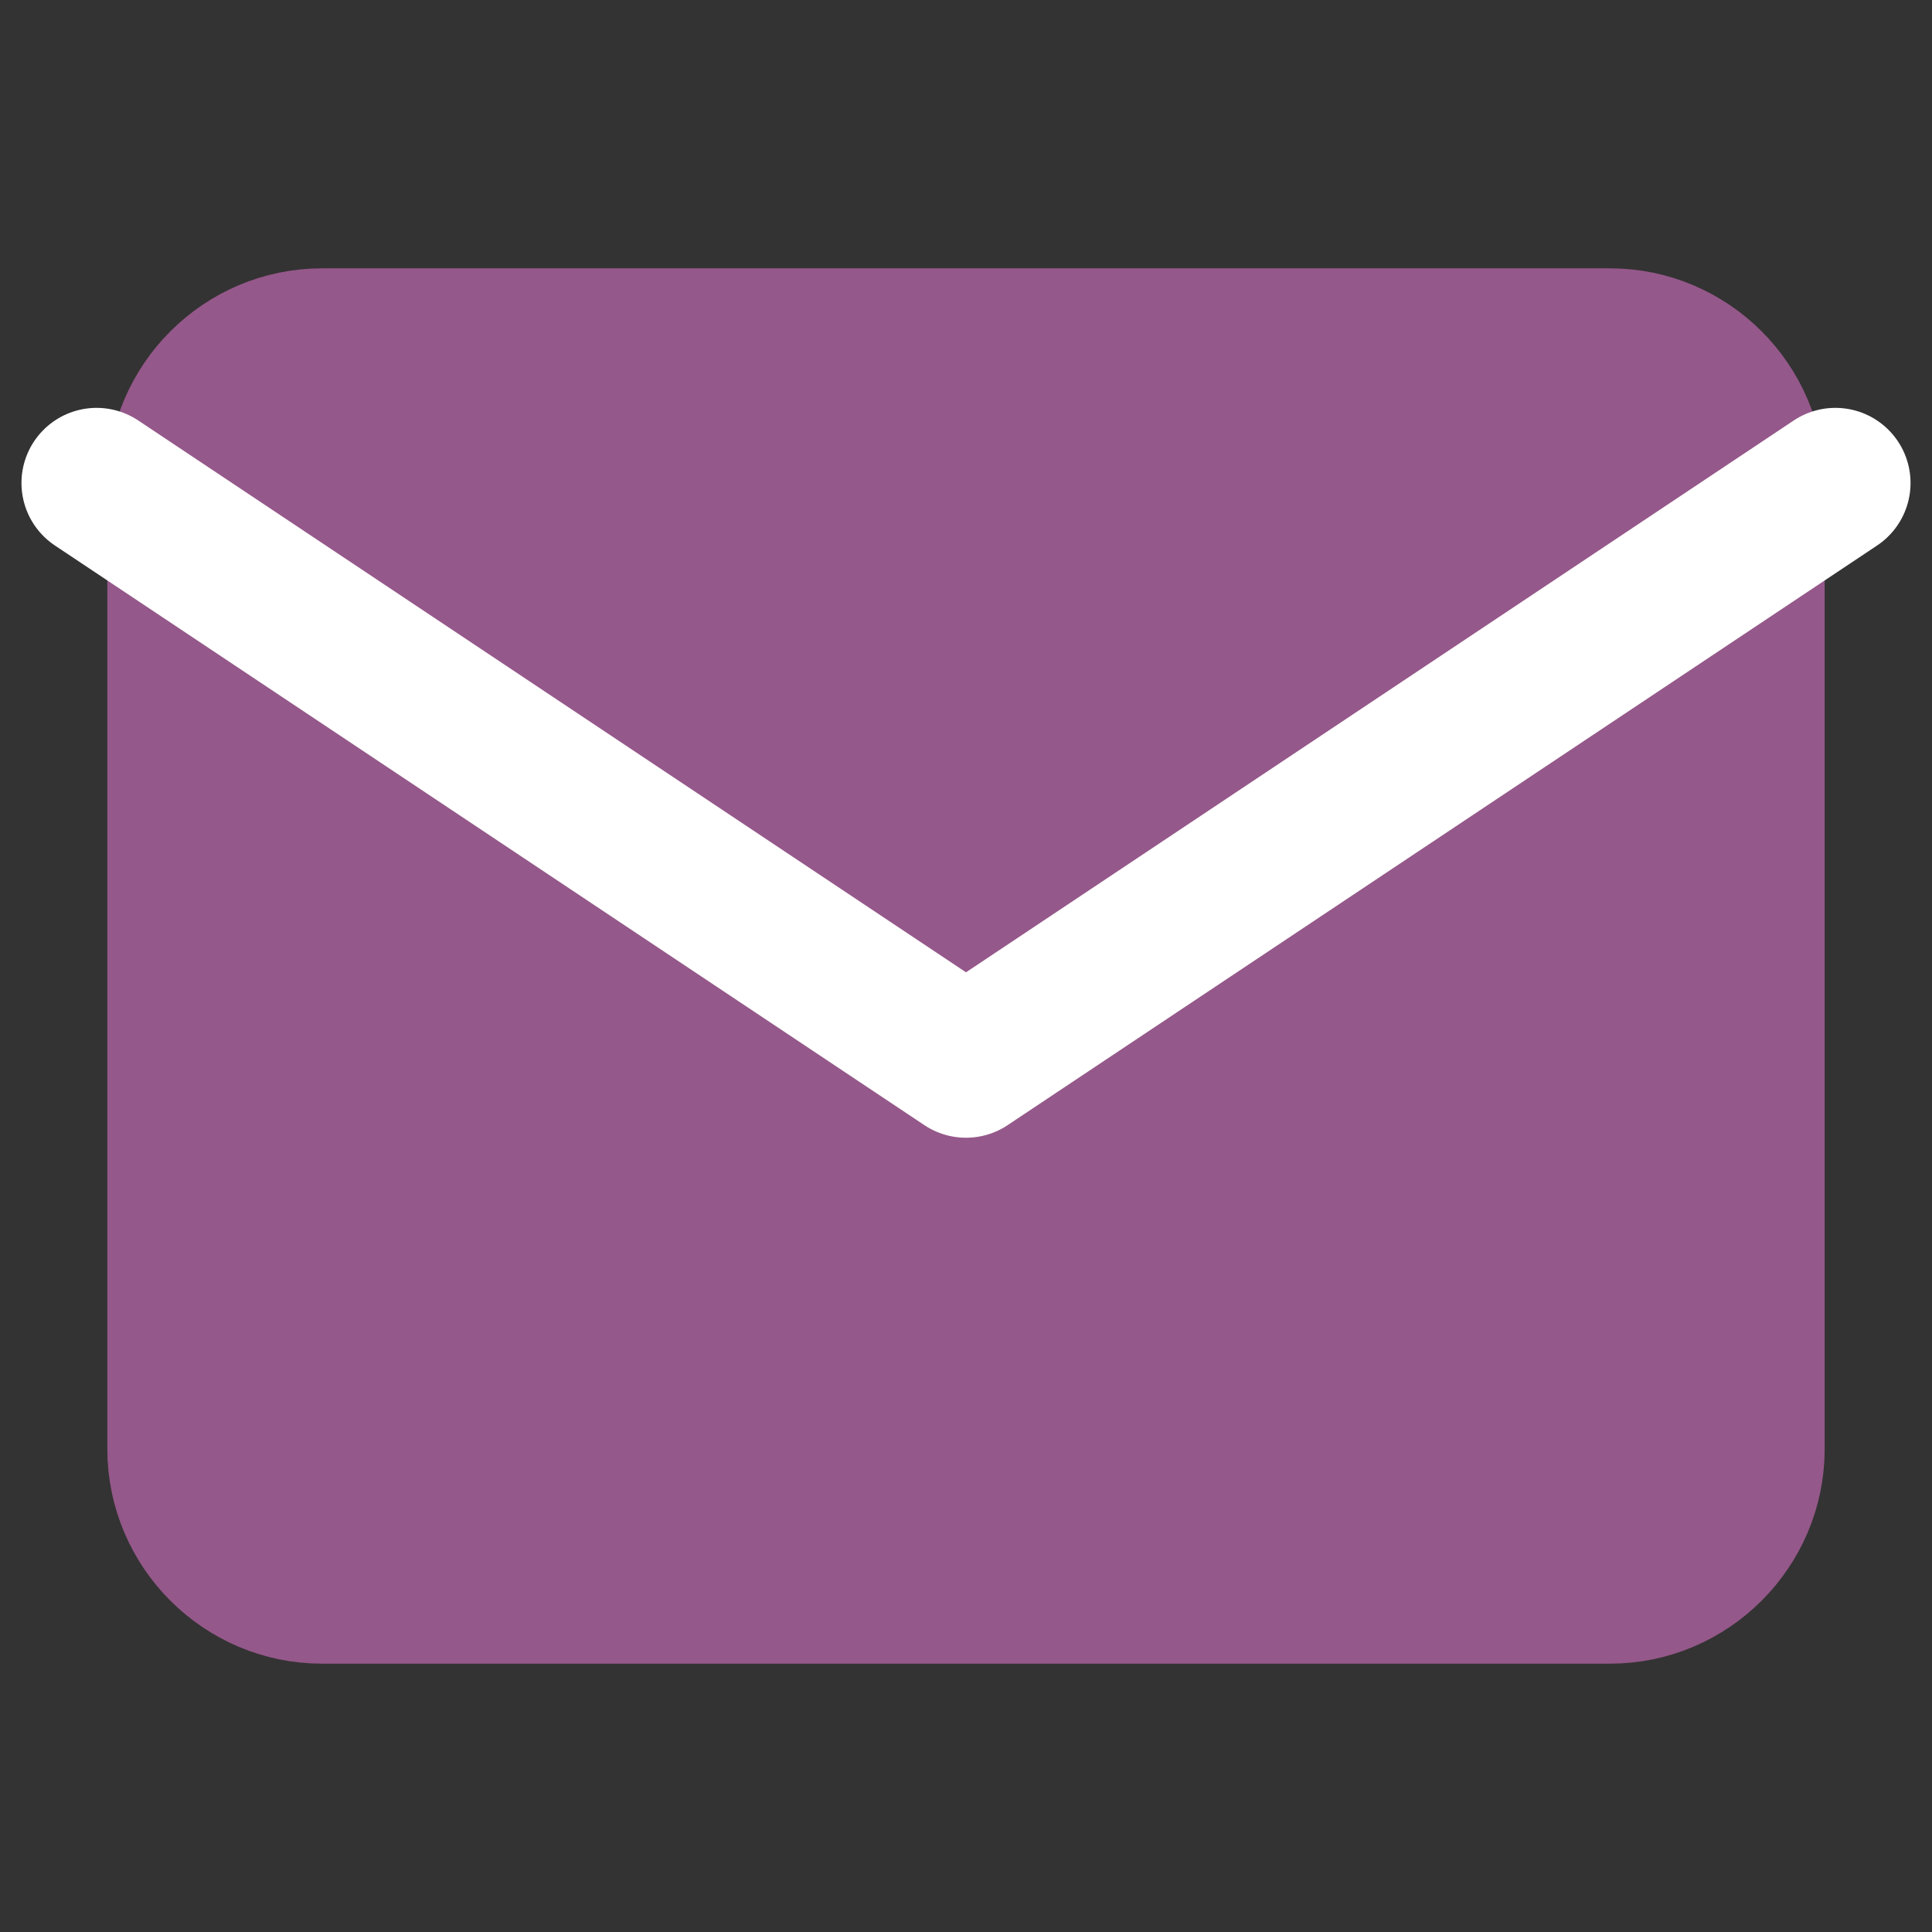 <svg width="18" height="18" viewBox="0 0 18 18" fill="none" xmlns="http://www.w3.org/2000/svg">
<rect x="0" y="0" width="18" height="18" fill="#333333" stroke="none"/>
<g id="mail">
<path id="Vector" d="M3 3H15C15.825 3 16.5 3.675 16.5 4.5V13.5C16.5 14.325 15.825 15 15 15H3C2.175 15 1.5 14.325 1.5 13.5V4.5C1.5 3.675 2.175 3 3 3Z" fill="#95588A" stroke="#95588A" stroke-linecap="round" stroke-linejoin="round"/>
<path id="Vector_2" d="M17.1 4.5L9 9.9L0.9 4.5" stroke="white" stroke-width="1.4" stroke-linecap="round" stroke-linejoin="round"/>
</g>
</svg>
